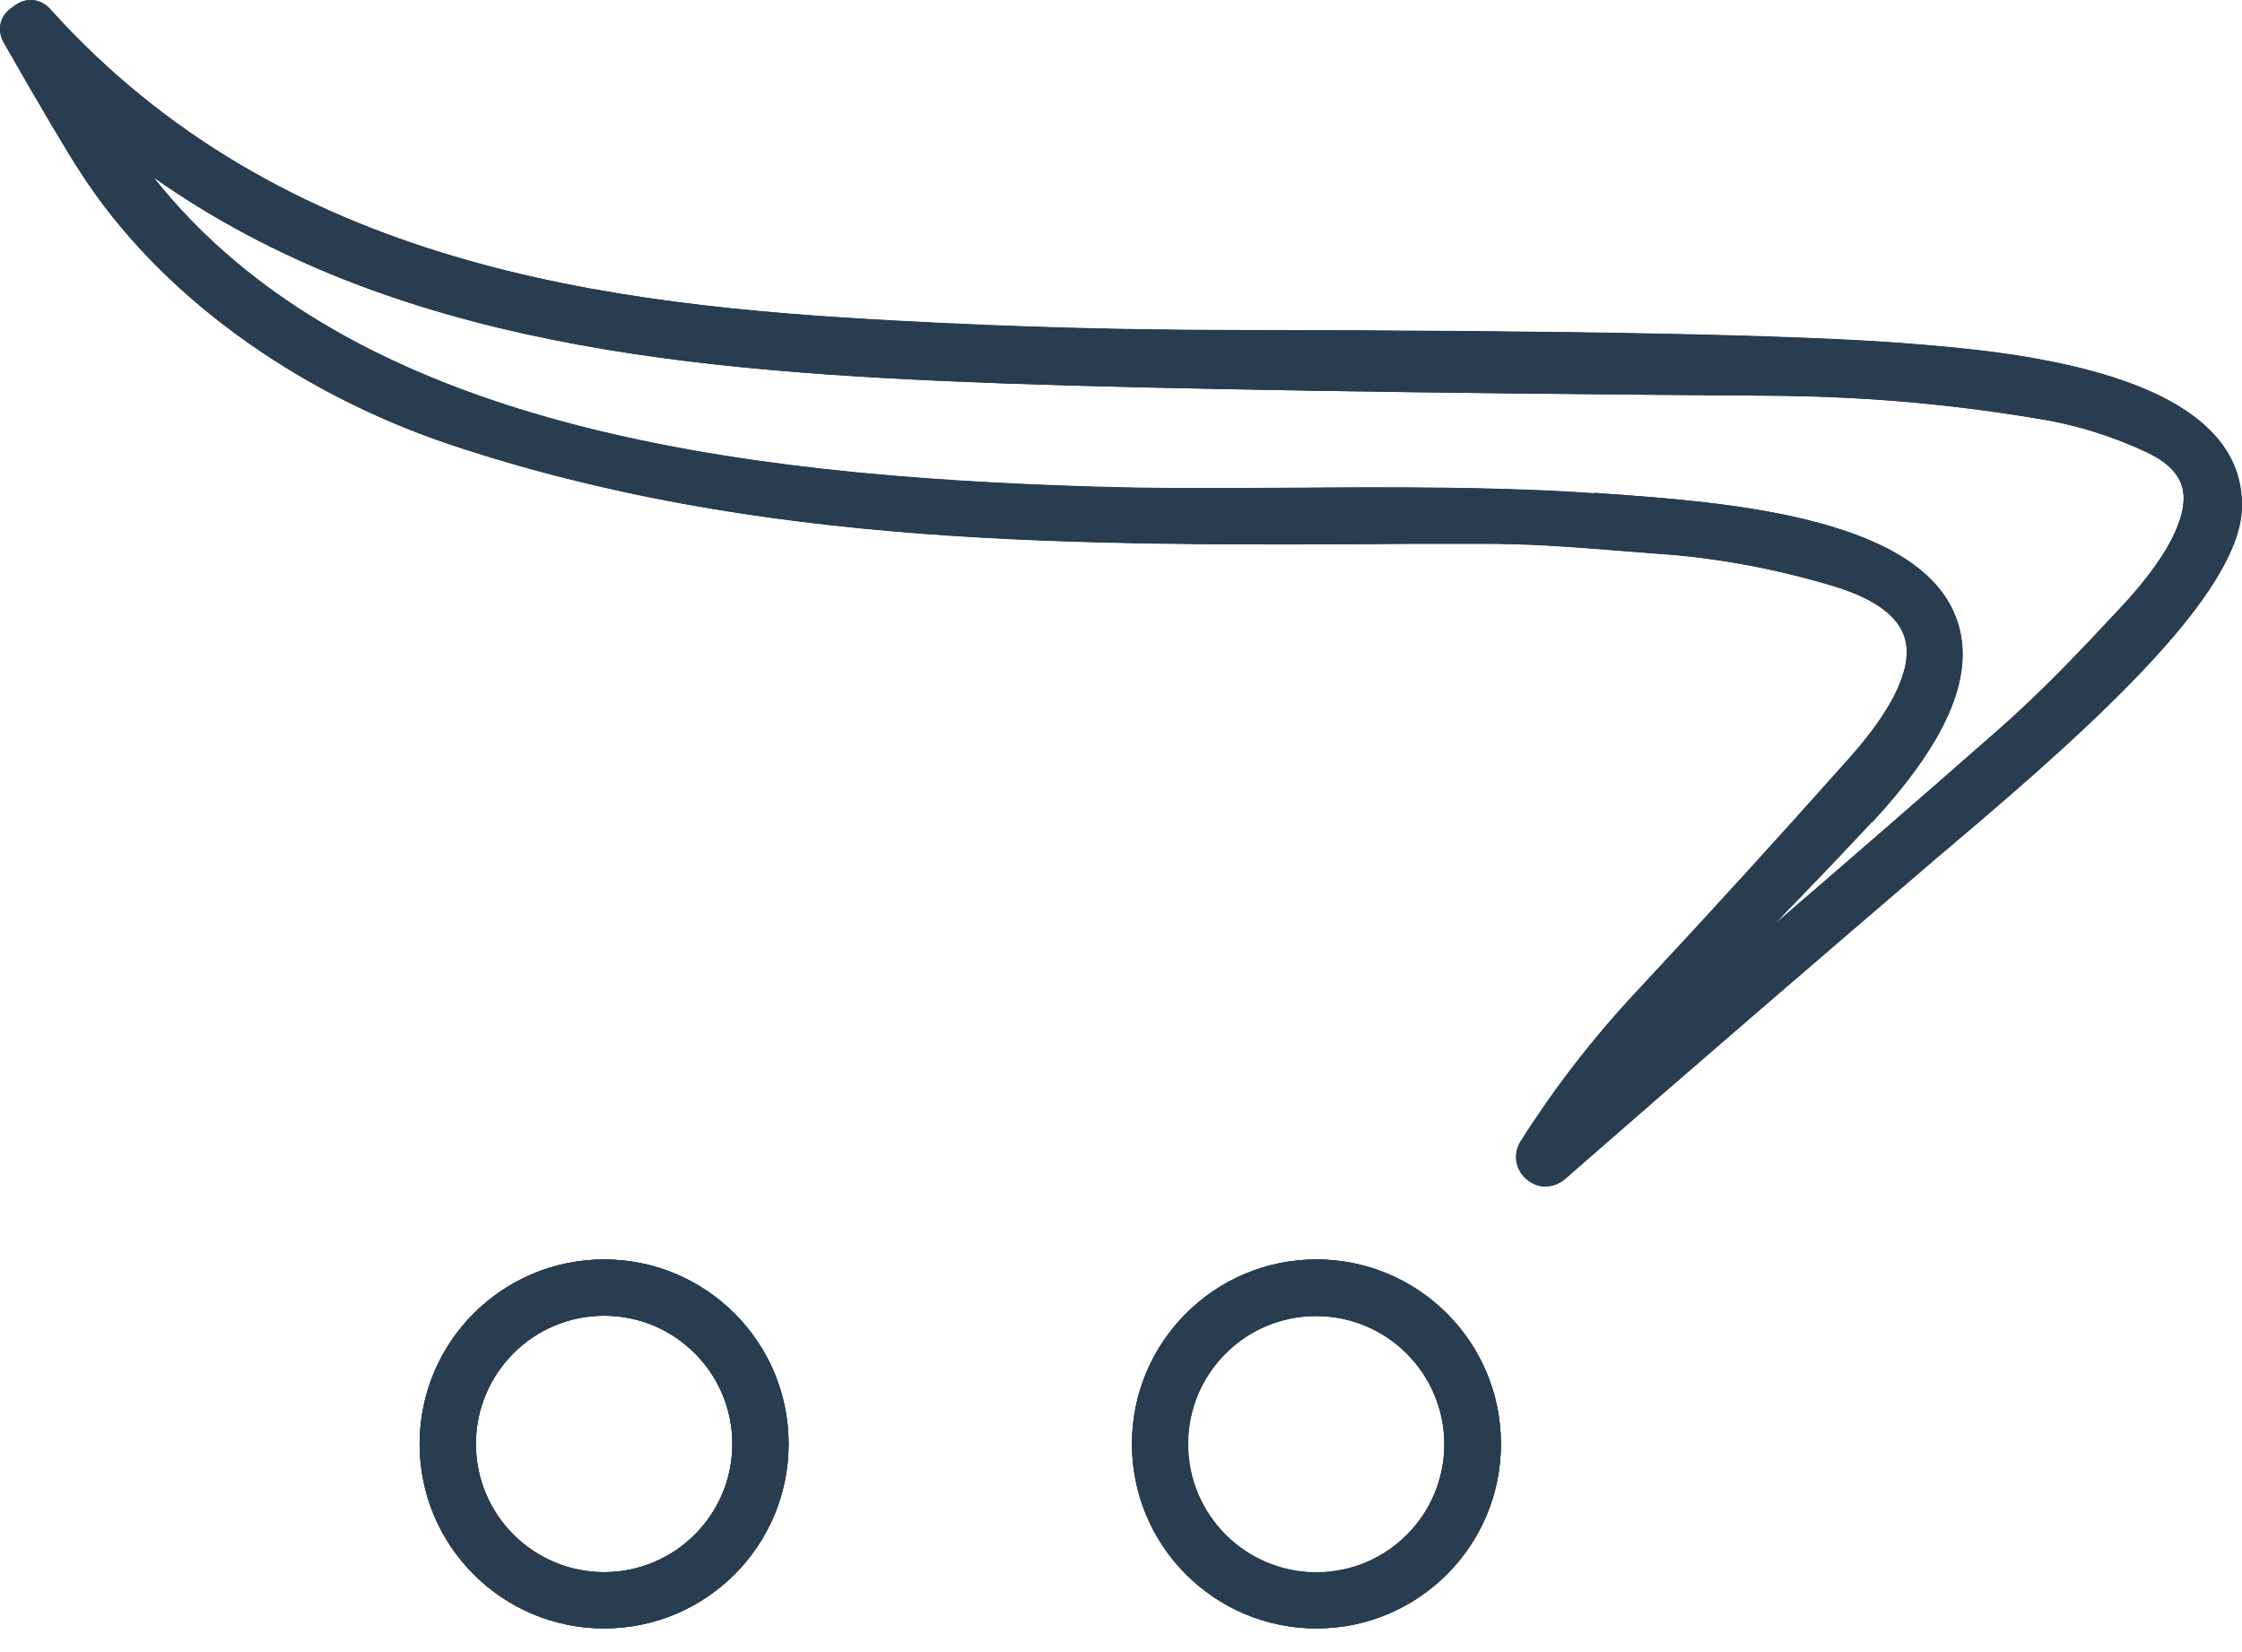 <svg width="57" height="42" viewBox="0 0 57 42" fill="none" xmlns="http://www.w3.org/2000/svg">
<path d="M39.309 30.158H39.289C39.109 30.158 38.929 30.088 38.779 29.948C38.519 29.708 38.469 29.318 38.659 29.018C39.499 27.688 40.479 26.418 41.569 25.248C43.409 23.278 45.249 21.258 47.029 19.258C48.149 17.998 48.639 16.948 48.429 16.228C48.269 15.658 47.639 15.198 46.559 14.878C45.109 14.448 43.619 14.168 42.109 14.068L41.089 13.988C39.959 13.898 38.789 13.808 37.659 13.818H35.859C27.349 13.868 19.309 13.918 11.449 11.298C7.459 9.958 4.029 7.448 2.059 4.398C1.729 3.898 1.089 2.818 0.099 1.088C-0.081 0.778 -0.011 0.428 0.269 0.218L0.379 0.138C0.659 -0.072 1.029 -0.042 1.269 0.228C7.179 6.788 15.459 7.758 22.769 8.148C25.669 8.308 28.619 8.388 31.529 8.388C39.999 8.398 45.699 8.508 48.479 8.728C50.889 8.918 57.119 9.398 56.989 12.928C56.909 15.038 53.449 18.238 49.719 21.388L49.189 21.838C46.049 24.528 42.909 27.228 39.799 29.948C39.619 30.108 39.439 30.148 39.309 30.148V30.158ZM37.729 12.838C38.879 12.838 40.029 12.928 41.149 13.008L42.159 13.088C43.739 13.198 45.309 13.488 46.829 13.938C48.249 14.368 49.109 15.048 49.369 15.968C49.679 17.048 49.129 18.378 47.759 19.928C45.979 21.928 44.139 23.958 42.289 25.938C41.689 26.578 41.129 27.248 40.609 27.948C43.249 25.658 45.899 23.368 48.549 21.098L49.079 20.648C50.949 19.068 55.919 14.878 55.999 12.908C56.089 10.328 50.349 9.878 48.459 9.738C45.649 9.528 39.969 9.408 31.529 9.398C28.599 9.398 25.629 9.308 22.709 9.148C15.779 8.768 7.979 7.888 1.979 2.358C2.399 3.068 2.699 3.578 2.889 3.858C4.749 6.718 7.979 9.088 11.769 10.358C19.469 12.938 27.429 12.888 35.859 12.838H37.659C37.659 12.838 37.719 12.838 37.749 12.838H37.729Z" fill="#293D50"/>
<path d="M15.359 41.398C12.769 41.398 10.669 39.298 10.669 36.708C10.669 34.118 12.769 32.018 15.359 32.018C17.949 32.018 20.049 34.118 20.049 36.708C20.049 39.298 17.949 41.398 15.359 41.398ZM15.359 33.018C13.319 33.018 11.659 34.678 11.659 36.718C11.659 38.758 13.319 40.418 15.359 40.418C17.399 40.418 19.059 38.758 19.059 36.718C19.059 34.678 17.399 33.018 15.359 33.018Z" fill="#293D50"/>
<path d="M33.469 41.398C30.879 41.398 28.779 39.298 28.779 36.708C28.779 34.118 30.879 32.018 33.469 32.018C36.059 32.018 38.159 34.118 38.159 36.708C38.159 39.298 36.059 41.398 33.469 41.398ZM33.469 33.018C31.429 33.018 29.769 34.678 29.769 36.718C29.769 38.758 31.429 40.418 33.469 40.418C35.509 40.418 37.169 38.758 37.169 36.718C37.169 34.678 35.509 33.018 33.469 33.018Z" fill="#293D50"/>
<path d="M40.299 28.698C40.189 28.698 40.079 28.658 39.969 28.548C39.629 28.218 39.939 27.828 40.089 27.638C41.579 25.748 43.269 23.978 44.909 22.268C45.559 21.588 46.219 20.908 46.859 20.218C48.539 18.418 49.189 17.008 48.799 16.008C48.029 14.038 43.279 13.708 40.729 13.528L40.479 13.508C38.059 13.338 35.379 13.348 32.789 13.368C31.009 13.378 29.319 13.388 27.759 13.338C17.349 13.008 6.079 11.478 1.509 2.588C1.289 2.158 1.509 1.928 1.609 1.848C1.709 1.768 1.999 1.618 2.349 1.948C8.529 7.648 16.859 8.408 25.579 8.718C29.599 8.868 36.069 8.968 44.789 9.028C47.319 9.048 49.529 9.228 51.939 9.628C52.989 9.798 54.009 10.108 54.969 10.558C55.819 10.958 56.329 11.518 56.469 12.238C56.669 13.278 56.059 14.578 54.649 16.088C53.689 17.108 52.599 18.268 51.389 19.338C47.859 22.438 44.319 25.488 40.879 28.398C40.749 28.508 40.529 28.688 40.299 28.688V28.698ZM40.539 12.528L40.789 12.548C43.749 12.758 48.709 13.108 49.709 15.658C50.259 17.058 49.559 18.768 47.579 20.908C46.939 21.598 46.279 22.288 45.619 22.968C45.449 23.148 45.269 23.328 45.099 23.518C46.969 21.908 48.859 20.268 50.739 18.618C51.919 17.588 52.989 16.448 53.929 15.438C55.079 14.208 55.629 13.158 55.499 12.458C55.419 12.058 55.109 11.748 54.559 11.488C53.679 11.078 52.749 10.788 51.779 10.638C49.419 10.248 47.259 10.068 44.779 10.058C36.049 9.998 29.569 9.888 25.539 9.748C17.619 9.458 9.999 8.818 3.889 4.498C8.929 10.878 18.689 12.098 27.789 12.378C29.329 12.428 30.999 12.418 32.779 12.408C35.389 12.388 38.089 12.378 40.549 12.548L40.539 12.528Z" fill="#293D50"/>
<path d="M15.359 40.958C13.019 40.958 11.109 39.048 11.109 36.708C11.109 34.368 13.019 32.458 15.359 32.458C17.699 32.458 19.609 34.368 19.609 36.708C19.609 39.048 17.699 40.958 15.359 40.958ZM15.359 33.448C13.559 33.448 12.099 34.908 12.099 36.708C12.099 38.508 13.559 39.968 15.359 39.968C17.159 39.968 18.619 38.508 18.619 36.708C18.619 34.908 17.159 33.448 15.359 33.448Z" fill="#293D50"/>
<path d="M33.459 40.958C31.119 40.958 29.209 39.048 29.209 36.708C29.209 34.368 31.119 32.458 33.459 32.458C35.799 32.458 37.709 34.368 37.709 36.708C37.709 39.048 35.799 40.958 33.459 40.958ZM33.459 33.458C31.659 33.458 30.199 34.918 30.199 36.718C30.199 38.518 31.659 39.978 33.459 39.978C35.259 39.978 36.719 38.518 36.719 36.718C36.719 34.918 35.259 33.458 33.459 33.458Z" fill="#293D50"/>
<path d="M33.469 41.398C30.879 41.398 28.779 39.298 28.779 36.708C28.779 34.118 30.879 32.018 33.469 32.018C36.059 32.018 38.159 34.118 38.159 36.708C38.159 39.298 36.059 41.398 33.469 41.398ZM33.469 33.018C31.429 33.018 29.769 34.678 29.769 36.718C29.769 38.758 31.429 40.418 33.469 40.418C35.509 40.418 37.169 38.758 37.169 36.718C37.169 34.678 35.509 33.018 33.469 33.018ZM15.359 41.398C12.769 41.398 10.669 39.298 10.669 36.708C10.669 34.118 12.769 32.018 15.359 32.018C17.949 32.018 20.049 34.118 20.049 36.708C20.049 39.298 17.949 41.398 15.359 41.398ZM15.359 33.018C13.319 33.018 11.659 34.678 11.659 36.718C11.659 38.758 13.319 40.418 15.359 40.418C17.399 40.418 19.059 38.758 19.059 36.718C19.059 34.678 17.399 33.018 15.359 33.018ZM39.319 30.168H39.299C39.119 30.168 38.939 30.098 38.789 29.958C38.529 29.718 38.479 29.328 38.669 29.028C39.509 27.698 40.489 26.428 41.579 25.258C43.419 23.288 45.259 21.268 47.039 19.268C48.159 18.008 48.649 16.958 48.439 16.238C48.279 15.658 47.649 15.208 46.569 14.888C45.119 14.458 43.629 14.178 42.119 14.078L41.099 13.998C39.969 13.908 38.799 13.818 37.669 13.828H35.869C27.359 13.878 19.319 13.928 11.459 11.308C7.469 9.968 4.039 7.458 2.069 4.408C1.739 3.908 1.099 2.828 0.109 1.098C-0.071 0.788 -0.001 0.438 0.279 0.228L0.389 0.148C0.669 -0.062 1.039 -0.032 1.279 0.238C7.189 6.798 15.469 7.768 22.779 8.158C25.679 8.318 28.629 8.398 31.539 8.398C40.009 8.408 45.709 8.518 48.489 8.738C50.899 8.928 57.129 9.408 56.999 12.938C56.919 15.048 53.459 18.248 49.729 21.398L49.199 21.848C46.059 24.538 42.919 27.238 39.809 29.958C39.629 30.118 39.449 30.158 39.319 30.158V30.168ZM37.739 12.848C38.889 12.848 40.039 12.938 41.159 13.018L42.169 13.098C43.749 13.208 45.319 13.498 46.839 13.948C48.259 14.378 49.119 15.058 49.379 15.978C49.689 17.058 49.139 18.388 47.769 19.938C45.989 21.938 44.149 23.968 42.299 25.948C41.699 26.588 41.139 27.258 40.619 27.958C43.259 25.668 45.909 23.378 48.559 21.108L49.089 20.658C50.959 19.078 55.929 14.888 56.009 12.918C56.099 10.338 50.359 9.888 48.469 9.748C45.659 9.538 39.979 9.418 31.539 9.408C28.609 9.408 25.639 9.318 22.719 9.158C15.789 8.778 7.989 7.898 1.989 2.368C2.409 3.078 2.709 3.588 2.899 3.868C4.759 6.728 7.989 9.098 11.779 10.368C19.479 12.948 27.439 12.898 35.869 12.848H37.669C37.669 12.848 37.729 12.848 37.759 12.848H37.739Z" fill="#293D50"/>
<path d="M39.309 30.158H39.289C39.109 30.158 38.929 30.088 38.779 29.948C38.519 29.708 38.469 29.318 38.659 29.018C39.499 27.688 40.479 26.418 41.569 25.248C43.409 23.278 45.249 21.258 47.029 19.258C48.149 17.998 48.639 16.948 48.429 16.228C48.269 15.658 47.639 15.198 46.559 14.878C45.109 14.448 43.619 14.168 42.109 14.068L41.089 13.988C39.959 13.898 38.789 13.808 37.659 13.818H35.859C27.349 13.868 19.309 13.918 11.449 11.298C7.459 9.958 4.029 7.448 2.059 4.398C1.729 3.898 1.089 2.818 0.099 1.088C-0.081 0.778 -0.011 0.428 0.269 0.218L0.379 0.138C0.659 -0.072 1.029 -0.042 1.269 0.228C7.179 6.788 15.469 7.758 22.769 8.158C25.669 8.318 28.619 8.398 31.529 8.398C39.999 8.408 45.699 8.518 48.479 8.738C50.889 8.928 57.119 9.408 56.989 12.938C56.909 15.048 53.449 18.248 49.719 21.398L49.189 21.848C46.049 24.538 42.909 27.238 39.799 29.958C39.619 30.118 39.439 30.158 39.309 30.158ZM40.539 12.528L40.789 12.548C43.749 12.758 48.709 13.108 49.709 15.658C50.259 17.058 49.559 18.768 47.579 20.908C46.939 21.598 46.279 22.288 45.619 22.968C45.449 23.148 45.269 23.328 45.099 23.518C46.969 21.908 48.859 20.268 50.739 18.618C51.919 17.588 52.989 16.448 53.929 15.438C55.079 14.208 55.629 13.158 55.499 12.458C55.419 12.058 55.109 11.748 54.559 11.488C53.679 11.078 52.749 10.788 51.779 10.638C49.419 10.248 47.259 10.068 44.779 10.058C36.049 9.998 29.569 9.888 25.539 9.748C17.619 9.458 9.999 8.818 3.889 4.498C8.929 10.878 18.689 12.098 27.789 12.378C29.329 12.428 30.999 12.418 32.779 12.408C35.389 12.388 38.089 12.378 40.549 12.548L40.539 12.528Z" fill="#293D50"/>
<path d="M40.299 28.698C40.189 28.698 40.079 28.658 39.969 28.548C39.629 28.218 39.939 27.828 40.089 27.638C41.579 25.748 43.269 23.978 44.909 22.268C45.559 21.588 46.219 20.908 46.859 20.218C48.529 18.418 49.189 17.008 48.799 16.008C48.029 14.038 43.279 13.708 40.729 13.528L40.479 13.508C38.059 13.338 35.379 13.348 32.789 13.368C31.009 13.378 29.319 13.388 27.759 13.338C17.349 13.008 6.079 11.478 1.509 2.588C1.289 2.158 1.509 1.928 1.609 1.848C1.709 1.768 1.999 1.618 2.349 1.948C8.529 7.648 16.859 8.408 25.579 8.718C29.599 8.868 36.069 8.968 44.789 9.028C47.319 9.048 49.529 9.228 51.939 9.628C52.989 9.798 54.009 10.108 54.969 10.558C55.819 10.958 56.329 11.518 56.469 12.238C56.669 13.278 56.059 14.578 54.649 16.088C53.689 17.108 52.599 18.268 51.389 19.338C47.859 22.438 44.319 25.488 40.879 28.398C40.749 28.508 40.529 28.688 40.299 28.688V28.698ZM47.579 20.898C46.929 21.588 46.279 22.278 45.619 22.958C45.449 23.138 45.269 23.318 45.099 23.508C46.969 21.898 48.859 20.258 50.739 18.608C51.919 17.578 52.989 16.438 53.929 15.428C55.079 14.198 55.629 13.148 55.499 12.448C55.419 12.048 55.109 11.738 54.559 11.478C53.679 11.068 52.749 10.778 51.779 10.628C49.419 10.238 47.259 10.058 44.779 10.048C36.049 9.988 29.569 9.878 25.539 9.738C17.619 9.448 9.999 8.808 3.889 4.488C8.929 10.868 18.689 12.088 27.789 12.368C29.329 12.418 30.999 12.408 32.779 12.398C35.389 12.378 38.089 12.368 40.549 12.538L40.799 12.558C43.759 12.768 48.719 13.118 49.719 15.668C50.269 17.068 49.569 18.778 47.589 20.918L47.579 20.898Z" fill="#293D50"/>
<path d="M15.359 41.398C12.769 41.398 10.669 39.298 10.669 36.708C10.669 34.118 12.769 32.018 15.359 32.018C17.949 32.018 20.049 34.118 20.049 36.708C20.049 39.298 17.949 41.398 15.359 41.398ZM15.359 33.448C13.559 33.448 12.099 34.908 12.099 36.708C12.099 38.508 13.559 39.968 15.359 39.968C17.159 39.968 18.619 38.508 18.619 36.708C18.619 34.908 17.159 33.448 15.359 33.448Z" fill="#293D50"/>
<path d="M33.469 41.398C30.879 41.398 28.779 39.298 28.779 36.708C28.779 34.118 30.879 32.018 33.469 32.018C36.059 32.018 38.159 34.118 38.159 36.708C38.159 39.298 36.059 41.398 33.469 41.398ZM33.469 33.448C31.669 33.448 30.209 34.908 30.209 36.708C30.209 38.508 31.669 39.968 33.469 39.968C35.269 39.968 36.729 38.508 36.729 36.708C36.729 34.908 35.269 33.448 33.469 33.448Z" fill="#293D50"/>
<path d="M15.359 40.958C13.019 40.958 11.109 39.048 11.109 36.708C11.109 34.368 13.019 32.458 15.359 32.458C17.699 32.458 19.609 34.368 19.609 36.708C19.609 39.048 17.699 40.958 15.359 40.958ZM15.359 33.448C13.559 33.448 12.099 34.908 12.099 36.708C12.099 38.508 13.559 39.968 15.359 39.968C17.159 39.968 18.619 38.508 18.619 36.708C18.619 34.908 17.159 33.448 15.359 33.448Z" fill="#293D50"/>
<path d="M33.459 40.958C31.119 40.958 29.209 39.048 29.209 36.708C29.209 34.368 31.119 32.458 33.459 32.458C35.799 32.458 37.709 34.368 37.709 36.708C37.709 39.048 35.799 40.958 33.459 40.958ZM33.459 33.458C31.659 33.458 30.199 34.918 30.199 36.718C30.199 38.518 31.659 39.978 33.459 39.978C35.259 39.978 36.719 38.518 36.719 36.718C36.719 34.918 35.259 33.458 33.459 33.458Z" fill="#293D50"/>
</svg>
